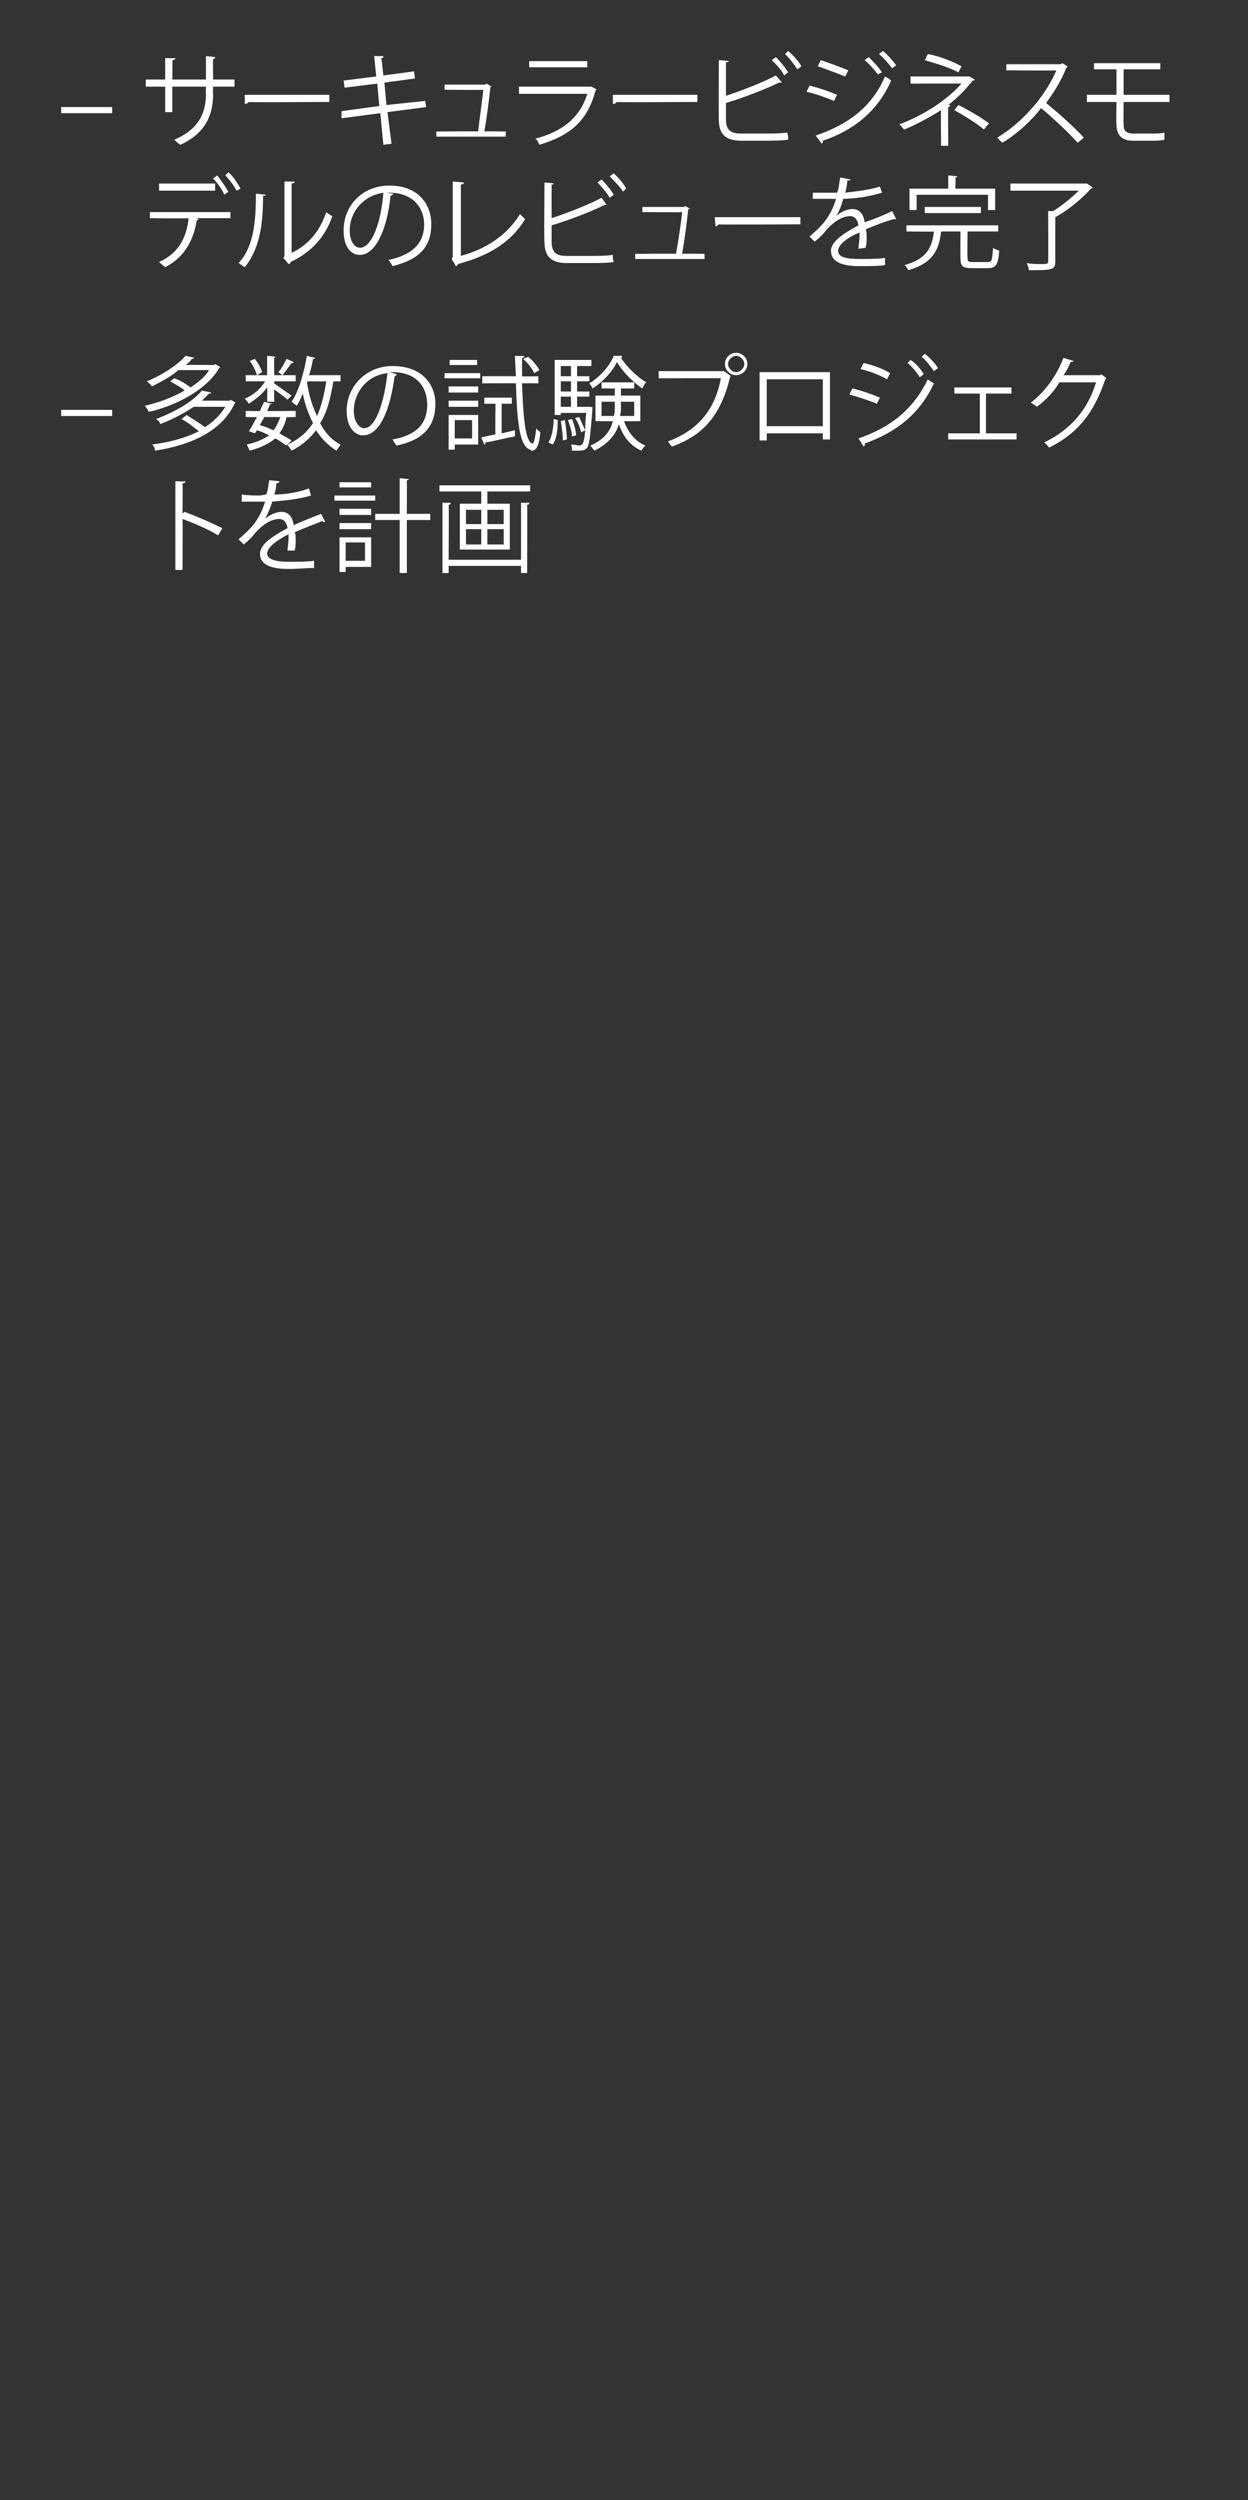 <?xml version="1.0" standalone="no"?><!DOCTYPE svg PUBLIC "-//W3C//DTD SVG 1.1//EN" "http://www.w3.org/Graphics/SVG/1.1/DTD/svg11.dtd"><svg xmlns="http://www.w3.org/2000/svg" version="1.1" width="122.4px" height="245.2px" viewBox="0 0 122.4 245.2"><rect x="0" y="0" width="122.4" height="245.2" fill="#333333" stroke="none"/>  <desc>– サーキュラービジネスモデルのレビューを完了 – 多数の試験プロジェクトを計画</desc>  <defs/>  <g id="Polygon165259">    <path d="M 21.4 52.5 C 20.4 51.9 19 51.3 17.9 50.9 C 17.93 50.87 17.9 55.9 17.9 55.9 L 17.2 55.9 L 17.2 47.2 C 17.2 47.2 18.19 47.24 18.2 47.2 C 18.2 47.3 18.1 47.4 17.9 47.4 C 17.93 47.45 17.9 50.4 17.9 50.4 C 17.9 50.4 18.08 50.16 18.1 50.2 C 19.2 50.6 20.8 51.3 21.8 51.8 C 21.8 51.8 21.4 52.5 21.4 52.5 Z M 31.9 51.2 C 31.8 51.2 31.8 51.2 31.8 51.2 C 31.7 51.2 31.7 51.2 31.6 51.1 C 30.9 51.4 29.8 51.8 28.9 52.2 C 29 52.4 29 52.6 29 52.9 C 29 53.3 29 53.6 28.9 54 C 28.9 54 28.2 54 28.2 54 C 28.2 53.7 28.3 53.2 28.3 52.8 C 28.3 52.7 28.3 52.5 28.3 52.4 C 27.1 53 26.2 53.7 26.2 54.3 C 26.2 54.8 26.9 55.1 28.3 55.1 C 29.2 55.1 30.1 55.1 30.8 55 C 30.8 55 30.8 55.7 30.8 55.7 C 30.2 55.7 29.3 55.8 28.3 55.8 C 26.4 55.8 25.5 55.3 25.5 54.3 C 25.5 53.4 26.7 52.6 28.2 51.8 C 28.1 51.2 27.8 50.9 27.4 50.9 C 26.7 50.9 25.9 51.3 25 52.3 C 24.8 52.6 24.4 53 23.9 53.4 C 23.9 53.4 23.4 52.9 23.4 52.9 C 24.4 52 25.4 51.2 26 49.2 C 25.97 49.19 25.4 49.2 25.4 49.2 L 23.7 49.2 C 23.7 49.2 23.74 48.55 23.7 48.5 C 24.3 48.6 25.1 48.6 25.5 48.6 C 25.5 48.6 26.1 48.5 26.1 48.5 C 26.3 48.1 26.3 47.7 26.4 47.1 C 26.4 47.1 27.4 47.2 27.4 47.2 C 27.4 47.3 27.3 47.4 27.1 47.4 C 27.1 47.8 27 48.2 26.9 48.5 C 27.6 48.5 29 48.4 30.3 47.9 C 30.3 47.9 30.5 48.6 30.5 48.6 C 29.2 49 27.7 49.1 26.7 49.2 C 26.5 49.9 26.2 50.5 26 50.9 C 26 50.9 26 50.9 26 50.9 C 26.4 50.5 27.1 50.2 27.6 50.2 C 28.3 50.2 28.7 50.7 28.8 51.5 C 29.7 51.1 30.7 50.7 31.5 50.4 C 31.5 50.4 31.9 51.2 31.9 51.2 Z M 36.4 52.7 L 36.4 55.6 L 33.9 55.6 L 33.9 56.1 L 33.3 56.1 L 33.3 52.7 L 36.4 52.7 Z M 35.8 53.2 L 33.9 53.2 L 33.9 55 L 35.8 55 L 35.8 53.2 Z M 42.2 50.4 L 42.2 51 L 39.9 51 L 39.9 56.2 L 39.2 56.2 L 39.2 51 L 36.8 51 L 36.8 50.4 L 39.2 50.4 L 39.2 46.9 C 39.2 46.9 40.12 46.98 40.1 47 C 40.1 47 40.1 47.1 39.9 47.1 C 39.92 47.12 39.9 50.4 39.9 50.4 L 42.2 50.4 Z M 36.4 47.3 L 36.4 47.8 L 33.3 47.8 L 33.3 47.3 L 36.4 47.3 Z M 36.8 48.6 L 36.8 49.1 L 32.8 49.1 L 32.8 48.6 L 36.8 48.6 Z M 33.3 50.5 L 33.3 49.9 L 36.4 49.9 L 36.4 50.5 L 33.3 50.5 Z M 33.3 51.9 L 33.3 51.3 L 36.4 51.3 L 36.4 51.9 L 33.3 51.9 Z M 43.1 47.6 L 52 47.6 L 52 48.2 L 47.8 48.2 L 47.8 49.4 L 50 49.4 L 50 53.9 L 45.1 53.9 L 45.1 49.4 L 47.2 49.4 L 47.2 48.2 L 43.1 48.2 L 43.1 47.6 Z M 45.7 50 L 45.7 51.4 L 47.2 51.4 L 47.2 50 L 45.7 50 Z M 49.4 51.4 L 49.4 50 L 47.8 50 L 47.8 51.4 L 49.4 51.4 Z M 45.7 51.9 L 45.7 53.4 L 47.2 53.4 L 47.2 51.9 L 45.7 51.9 Z M 49.4 53.4 L 49.4 51.9 L 47.8 51.9 L 47.8 53.4 L 49.4 53.4 Z M 51.1 54.9 L 51.1 49.3 C 51.1 49.3 51.92 49.33 51.9 49.3 C 51.9 49.4 51.9 49.5 51.7 49.5 C 51.73 49.48 51.7 56.2 51.7 56.2 L 51.1 56.2 L 51.1 55.5 L 44 55.5 L 44 56.2 L 43.4 56.2 L 43.4 49.3 C 43.4 49.3 44.23 49.33 44.2 49.3 C 44.2 49.4 44.2 49.5 44 49.5 C 44.04 49.48 44 54.9 44 54.9 L 51.1 54.9 Z " stroke="none" fill="#fff"/>  </g>  <g id="Polygon165258">    <path d="M 6 40.2 L 11 40.2 L 11 40.8 L 6 40.8 L 6 40.2 Z M 21.1 35.7 C 21.1 35.7 21.59 36 21.6 36 C 21.6 36 21.5 36.1 21.5 36.1 C 20.2 38.3 17.2 39.8 14.6 40.4 C 14.5 40.2 14.3 39.9 14.2 39.8 C 15.5 39.5 16.9 39 18.1 38.3 C 17.8 38 17.2 37.7 16.7 37.4 C 16.7 37.4 17.1 37.1 17.1 37.1 C 17.7 37.3 18.3 37.7 18.7 38 C 19.4 37.5 20.1 37 20.5 36.3 C 20.5 36.3 17.5 36.3 17.5 36.3 C 16.8 36.9 15.9 37.4 14.9 37.9 C 14.8 37.7 14.5 37.5 14.4 37.4 C 16.1 36.7 17.5 35.7 18.2 34.9 C 18.2 34.9 19.1 35.1 19.1 35.1 C 19 35.1 19 35.2 18.8 35.2 C 18.7 35.4 18.5 35.6 18.2 35.8 C 18.24 35.77 21 35.8 21 35.8 L 21.1 35.7 Z M 22.5 39.3 C 22.5 39.3 22.63 39.25 22.6 39.2 C 23 39.4 23.1 39.5 23.1 39.5 C 23.1 39.5 23 39.6 23 39.6 C 21.7 42.4 18.5 43.7 15.2 44.2 C 15.2 44 15.1 43.7 14.9 43.6 C 16.5 43.4 18.1 43 19.5 42.3 C 19 41.9 18.4 41.4 17.8 41.1 C 17.8 41.1 18.3 40.7 18.3 40.7 C 18.9 41.1 19.6 41.5 20.1 41.9 C 20.9 41.4 21.6 40.7 22.1 39.9 C 22.1 39.9 19 39.9 19 39.9 C 18.1 40.5 17 41.1 15.7 41.6 C 15.7 41.4 15.5 41.2 15.3 41.1 C 17.4 40.3 19 39.3 19.8 38.3 C 19.8 38.3 20.7 38.5 20.7 38.5 C 20.7 38.6 20.6 38.6 20.5 38.6 C 20.2 38.9 20 39.1 19.8 39.3 C 19.77 39.29 22.5 39.3 22.5 39.3 Z M 33.4 37.4 C 33.4 37.4 32.69 37.42 32.7 37.4 C 32.4 39.1 32.1 40.4 31.4 41.5 C 31.9 42.5 32.6 43.2 33.4 43.6 C 33.3 43.8 33.1 44 33 44.2 C 32.2 43.7 31.5 43 31 42.2 C 30.4 43 29.6 43.7 28.6 44.2 C 28.5 44 28.3 43.8 28.2 43.6 C 29.3 43.1 30.1 42.4 30.7 41.5 C 30.3 40.7 29.9 39.7 29.7 38.6 C 29.5 39.1 29.3 39.5 29.1 39.8 C 29 39.7 28.7 39.5 28.6 39.4 C 29.3 38.4 29.8 36.6 30.1 34.9 C 30.1 34.9 30.9 35.1 30.9 35.1 C 30.9 35.2 30.8 35.2 30.7 35.2 C 30.6 35.7 30.5 36.3 30.3 36.8 C 30.34 36.79 33.4 36.8 33.4 36.8 L 33.4 37.4 Z M 30.2 37.4 C 30.2 37.4 30.13 37.52 30.1 37.5 C 30.3 38.7 30.6 39.8 31.1 40.8 C 31.5 39.9 31.8 38.7 32 37.4 C 32.01 37.42 30.2 37.4 30.2 37.4 Z M 29 40.9 C 29 40.9 28.12 40.93 28.1 40.9 C 28 41.5 27.7 42.1 27.4 42.5 C 27.9 42.8 28.3 43 28.6 43.2 C 28.6 43.2 28.1 43.7 28.1 43.7 C 27.8 43.5 27.4 43.2 27 43 C 26.4 43.5 25.6 43.9 24.5 44.2 C 24.4 44 24.3 43.8 24.2 43.6 C 25.1 43.4 25.8 43.1 26.4 42.7 C 26 42.5 25.6 42.3 25.2 42.2 C 25.23 42.16 25 42.5 25 42.5 C 25 42.5 24.44 42.3 24.4 42.3 C 24.7 41.9 24.9 41.4 25.2 40.9 C 25.19 40.93 24.1 40.9 24.1 40.9 L 24.1 40.3 C 24.1 40.3 25.49 40.34 25.5 40.3 C 25.6 40 25.8 39.7 25.9 39.4 C 25.9 39.4 26.7 39.6 26.7 39.6 C 26.7 39.6 26.6 39.7 26.5 39.6 C 26.4 39.9 26.3 40.1 26.2 40.3 C 26.18 40.34 29 40.3 29 40.3 L 29 40.9 Z M 25.9 40.9 C 25.8 41.2 25.6 41.4 25.5 41.7 C 25.9 41.8 26.4 42 26.8 42.2 C 27.1 41.9 27.3 41.4 27.5 40.9 C 27.5 40.9 25.9 40.9 25.9 40.9 Z M 26.2 39.4 C 26.2 39.4 26.23 38.05 26.2 38 C 25.7 38.7 25 39.2 24.4 39.6 C 24.3 39.4 24.1 39.2 24 39.1 C 24.8 38.8 25.6 38.1 26 37.4 C 26.05 37.4 24.1 37.4 24.1 37.4 L 24.1 36.8 L 26.2 36.8 L 26.2 34.9 C 26.2 34.9 27.05 34.96 27 35 C 27 35 27 35.1 26.9 35.1 C 26.86 35.09 26.9 36.8 26.9 36.8 L 29 36.8 L 29 37.4 L 26.9 37.4 C 26.9 37.4 26.86 37.63 26.9 37.6 C 27.3 37.9 28.3 38.6 28.6 38.8 C 28.6 38.8 28.2 39.2 28.2 39.2 C 28 39 27.3 38.5 26.9 38.2 C 26.86 38.17 26.9 39.4 26.9 39.4 L 26.2 39.4 Z M 27.3 36.5 C 27.6 36.2 27.9 35.6 28.1 35.2 C 28.1 35.2 28.8 35.5 28.8 35.5 C 28.8 35.6 28.7 35.6 28.6 35.6 C 28.4 35.9 28 36.4 27.7 36.8 C 27.7 36.8 27.3 36.5 27.3 36.5 Z M 25 35.2 C 25.3 35.6 25.6 36.1 25.7 36.5 C 25.7 36.5 25.2 36.8 25.2 36.8 C 25.1 36.4 24.8 35.8 24.5 35.4 C 24.5 35.4 25 35.2 25 35.2 Z M 38.9 36.7 C 38.9 36.8 38.8 36.9 38.7 36.9 C 38.3 40 37.3 42.7 35.6 42.7 C 34.8 42.7 34 41.9 34 40.3 C 34 37.9 35.9 35.9 38.5 35.9 C 41.4 35.9 42.7 37.7 42.7 39.6 C 42.7 42 41.3 43.2 38.9 43.7 C 38.8 43.6 38.6 43.3 38.5 43.1 C 40.8 42.7 41.9 41.6 41.9 39.7 C 41.9 38 40.9 36.5 38.5 36.5 C 38.4 36.5 38.3 36.5 38.2 36.5 C 38.2 36.5 38.9 36.7 38.9 36.7 Z M 38 36.6 C 36 36.8 34.7 38.5 34.7 40.3 C 34.7 41.3 35.2 42 35.7 42 C 36.9 42 37.7 39.3 38 36.6 Z M 52.8 37.6 C 52.8 37.6 51.23 37.57 51.2 37.6 C 51.3 40.7 51.5 43.3 52.2 43.5 C 52.2 43.5 52.2 43.5 52.2 43.5 C 52.4 43.5 52.5 42.8 52.6 42 C 52.7 42.2 52.9 42.3 53 42.4 C 52.9 43.6 52.6 44.2 52.2 44.2 C 52.1 44.2 52.1 44.2 52 44.1 C 50.9 43.8 50.7 41 50.6 37.6 C 50.57 37.57 47.3 37.6 47.3 37.6 L 47.3 36.9 L 50.6 36.9 L 50.5 34.9 C 50.5 34.9 51.42 34.95 51.4 34.9 C 51.4 35 51.4 35.1 51.2 35.1 C 51.2 35.7 51.2 36.3 51.2 36.9 C 51.22 36.94 52.8 36.9 52.8 36.9 L 52.8 37.6 Z M 43.6 37.1 L 43.6 36.6 L 47.1 36.6 L 47.1 37.1 L 43.6 37.1 Z M 46.9 40.7 L 46.9 43.6 L 44.6 43.6 L 44.6 44.1 L 44 44.1 L 44 40.7 L 46.9 40.7 Z M 46.3 41.2 L 44.6 41.2 L 44.6 43 L 46.3 43 L 46.3 41.2 Z M 51.8 35 C 52.2 35.3 52.7 35.9 52.9 36.3 C 52.9 36.3 52.4 36.6 52.4 36.6 C 52.2 36.2 51.8 35.6 51.3 35.2 C 51.3 35.2 51.8 35 51.8 35 Z M 46.8 35.3 L 46.8 35.8 L 44.1 35.8 L 44.1 35.3 L 46.8 35.3 Z M 46.9 37.9 L 46.9 38.5 L 44 38.5 L 44 37.9 L 46.9 37.9 Z M 49.2 42.5 L 50.5 42.2 C 50.5 42.2 50.5 42.78 50.5 42.8 C 49.4 43 48.3 43.3 47.6 43.4 C 47.6 43.5 47.6 43.6 47.5 43.6 C 47.5 43.6 47.2 42.9 47.2 42.9 C 47.6 42.8 48.1 42.7 48.6 42.6 C 48.55 42.61 48.6 39.6 48.6 39.6 L 47.5 39.6 L 47.5 39 L 50.2 39 L 50.2 39.6 L 49.2 39.6 L 49.2 42.5 Z M 44 39.9 L 44 39.3 L 46.9 39.3 L 46.9 39.9 L 44 39.9 Z M 57.8 39.9 C 57.8 39.9 58.09 39.95 58.1 39.9 C 58.1 40 58.1 40.1 58.1 40.2 C 57.9 42.7 57.8 43.6 57.6 43.9 C 57.4 44.1 57.3 44.2 56.7 44.2 C 56.5 44.2 56.3 44.2 56.1 44.2 C 56.1 44 56.1 43.8 56 43.6 C 56.4 43.6 56.7 43.7 56.8 43.7 C 57.2 43.7 57.3 43.3 57.4 42.2 C 57.4 42.2 57 42.4 57 42.4 C 56.9 42 56.7 41.4 56.4 41 C 56.4 41 56.8 40.9 56.8 40.9 C 57 41.3 57.2 41.8 57.4 42.2 C 57.4 42.2 57.4 42.2 57.4 42.2 C 57.4 41.7 57.4 41.2 57.5 40.5 C 57.47 40.49 55 40.5 55 40.5 L 55 40.7 L 54.4 40.7 L 54.4 35.3 L 58 35.3 L 58 35.9 L 56.6 35.9 L 56.6 36.9 L 57.8 36.9 L 57.8 37.4 L 56.6 37.4 L 56.6 38.4 L 57.8 38.4 L 57.8 38.9 L 56.6 38.9 L 56.6 39.9 L 57.6 39.9 L 57.8 39.9 Z M 56 38.4 L 56 37.4 L 55 37.4 L 55 38.4 L 56 38.4 Z M 56 35.9 L 55 35.9 L 55 36.9 L 56 36.9 L 56 35.9 Z M 55 38.9 L 55 39.9 L 56 39.9 L 56 38.9 L 55 38.9 Z M 59 40.8 C 59 40.8 60.23 40.79 60.2 40.8 C 60.3 40.5 60.3 40.2 60.3 39.9 C 60.28 39.86 60.3 39.4 60.3 39.4 L 59 39.4 L 59 40.8 Z M 62.8 41.3 C 62.8 41.3 61.17 41.34 61.2 41.3 C 61.6 42.4 62.3 43.3 63.3 43.7 C 63.2 43.8 63 44 62.9 44.2 C 61.8 43.7 61.1 42.8 60.7 41.6 C 60.4 42.6 59.7 43.5 58.3 44.2 C 58.2 44.1 58 43.8 57.9 43.7 C 59.3 43.1 59.9 42.2 60.1 41.3 C 60.12 41.34 58.4 41.3 58.4 41.3 L 58.4 38.8 L 60.3 38.8 L 60.3 38.1 L 59 38.1 L 59 37.5 L 62.2 37.5 L 62.2 38.1 L 60.9 38.1 L 60.9 38.8 L 62.8 38.8 L 62.8 41.3 Z M 62.2 39.4 L 60.9 39.4 C 60.9 39.4 60.89 39.87 60.9 39.9 C 60.9 40.2 60.9 40.5 60.8 40.8 C 60.85 40.79 62.2 40.8 62.2 40.8 L 62.2 39.4 Z M 54.7 41.2 C 54.7 42.1 54.6 43.1 54.2 43.6 C 54.2 43.6 53.8 43.4 53.8 43.4 C 54.1 42.9 54.3 42 54.3 41.1 C 54.3 41.1 54.7 41.2 54.7 41.2 Z M 61 34.9 C 61 35 61 35.1 60.9 35.1 C 61.5 36 62.5 37 63.4 37.5 C 63.2 37.6 63.1 37.9 63 38.1 C 62.1 37.5 61.1 36.5 60.5 35.5 C 60.1 36.4 59.1 37.5 58.1 38.1 C 58.1 38 57.9 37.7 57.8 37.6 C 58.8 37 59.8 35.9 60.2 34.9 C 60.2 34.9 61 34.9 61 34.9 Z M 56.1 41.1 C 56.3 41.6 56.5 42.3 56.5 42.7 C 56.5 42.7 56.1 42.8 56.1 42.8 C 56.1 42.4 55.9 41.7 55.7 41.2 C 55.7 41.2 56.1 41.1 56.1 41.1 Z M 55.2 43.2 C 55.2 42.6 55.1 41.9 55 41.3 C 55 41.3 55.4 41.2 55.4 41.2 C 55.5 41.8 55.6 42.6 55.6 43.1 C 55.6 43.1 55.2 43.2 55.2 43.2 Z M 72.2 34.6 C 72.8 34.6 73.3 35.1 73.3 35.7 C 73.3 36.3 72.8 36.8 72.2 36.8 C 71.6 36.8 71.1 36.3 71.1 35.7 C 71.1 35.1 71.6 34.6 72.2 34.6 Z M 73 35.7 C 73 35.3 72.6 34.9 72.2 34.9 C 71.8 34.9 71.4 35.3 71.4 35.7 C 71.4 36.1 71.8 36.5 72.2 36.5 C 72.6 36.5 73 36.1 73 35.7 Z M 64.6 36.4 L 70.9 36.4 L 71 36.4 C 71 36.4 71.68 36.88 71.7 36.9 C 71.6 36.9 71.6 36.9 71.6 37 C 70.7 40.7 69 42.7 65.9 43.8 C 65.8 43.7 65.6 43.4 65.5 43.3 C 68.4 42.2 70.1 40.3 70.7 37.1 C 70.74 37.08 64.6 37.1 64.6 37.1 L 64.6 36.4 Z M 81.4 36.5 L 81.4 43.1 L 80.7 43.1 L 80.7 42.5 L 75.2 42.5 L 75.2 43.2 L 74.5 43.2 L 74.5 36.5 L 81.4 36.5 Z M 80.7 41.8 L 80.7 37.2 L 75.2 37.2 L 75.2 41.8 L 80.7 41.8 Z M 90.7 34.7 C 91.1 35 91.7 35.6 92 36.1 C 92 36.1 91.6 36.4 91.6 36.4 C 91.3 36 90.8 35.3 90.4 35 C 90.4 35 90.7 34.7 90.7 34.7 Z M 89.3 35.3 C 89.8 35.6 90.3 36.2 90.6 36.7 C 90.6 36.7 90.2 37 90.2 37 C 90 36.6 89.4 35.9 89 35.6 C 89 35.6 89.3 35.3 89.3 35.3 Z M 84.7 35.6 C 85.6 35.8 86.7 36.2 87.3 36.6 C 87.3 36.6 87 37.2 87 37.2 C 86.3 36.8 85.3 36.4 84.4 36.2 C 84.4 36.2 84.7 35.6 84.7 35.6 Z M 84.2 43 C 87.4 41.9 89.6 40.1 91 37.2 C 91.1 37.3 91.4 37.5 91.6 37.6 C 90.2 40.6 87.9 42.4 84.8 43.5 C 84.9 43.6 84.8 43.7 84.7 43.8 C 84.7 43.8 84.2 43 84.2 43 Z M 83.6 38.1 C 84.5 38.3 85.6 38.7 86.3 39 C 86.3 39 86 39.6 86 39.6 C 85.3 39.3 84.1 38.9 83.3 38.7 C 83.3 38.7 83.6 38.1 83.6 38.1 Z M 99.2 38 L 99.2 38.6 L 96.7 38.6 L 96.7 42.5 L 99.7 42.5 L 99.7 43.1 L 93 43.1 L 93 42.5 L 96.1 42.5 L 96.1 38.6 L 93.6 38.6 L 93.6 38 L 99.2 38 Z M 108.5 37.1 C 108.5 37.1 108.5 37.2 108.4 37.2 C 107.3 40.5 105.7 42.5 102.9 43.9 C 102.8 43.8 102.6 43.5 102.4 43.4 C 105.1 42.1 106.7 40.1 107.5 37.5 C 107.5 37.5 103.9 37.5 103.9 37.5 C 103.4 38.4 102.6 39.2 101.7 39.9 C 101.6 39.8 101.3 39.6 101.1 39.5 C 102.5 38.4 103.6 36.9 104.3 35.1 C 104.3 35.1 105.3 35.4 105.3 35.4 C 105.2 35.5 105.1 35.5 105 35.5 C 104.8 36 104.6 36.4 104.3 36.8 C 104.33 36.8 107.9 36.8 107.9 36.8 L 108 36.7 C 108 36.7 108.54 37.08 108.5 37.1 Z " stroke="none" fill="#fff"/>  </g>  <g id="Polygon165257">    <path d="M 22.4 16.9 C 22.9 17.3 23.3 18 23.6 18.5 C 23.6 18.5 23.2 18.7 23.2 18.7 C 23 18.3 22.5 17.6 22.1 17.2 C 22.1 17.2 22.4 16.9 22.4 16.9 Z M 21.3 17.2 C 21.7 17.7 22.1 18.3 22.4 18.8 C 22.4 18.8 22 19.1 22 19.1 C 21.8 18.6 21.3 17.9 20.9 17.5 C 20.9 17.5 21.3 17.2 21.3 17.2 Z M 21.1 18.7 L 15.6 18.7 L 15.6 18 L 21.1 18 L 21.1 18.7 Z M 22.6 21.4 L 19.3 21.4 C 19.3 21.4 19.48 21.49 19.5 21.5 C 19.5 21.5 19.4 21.6 19.3 21.6 C 19 23.4 18.2 25.2 16.2 26.2 C 16.1 26.1 15.8 25.9 15.6 25.7 C 17.6 24.8 18.3 23.2 18.5 21.4 C 18.54 21.44 14.7 21.4 14.7 21.4 L 14.7 20.8 L 22.6 20.8 L 22.6 21.4 Z M 28.6 24.8 C 30.3 24 31.4 22.6 32 20.8 C 32.1 20.9 32.4 21.1 32.6 21.2 C 31.9 23.2 30.6 24.7 28.5 25.7 C 28.5 25.8 28.4 25.9 28.3 25.9 C 28.34 25.93 27.8 25.3 27.8 25.3 L 27.9 25.1 L 27.9 17.8 C 27.9 17.8 28.86 17.82 28.9 17.8 C 28.9 17.9 28.8 18 28.6 18 C 28.6 18 28.6 24.8 28.6 24.8 Z M 26.1 19.1 C 26 19.2 26 19.2 25.8 19.2 C 25.8 21.9 25.5 24.4 24 26.2 C 23.8 26.1 23.6 25.9 23.4 25.8 C 24.9 24.2 25.1 21.7 25.1 19 C 25.1 19 26.1 19.1 26.1 19.1 Z M 38.6 19 C 38.5 19.1 38.4 19.2 38.3 19.2 C 38 22.3 36.9 25 35.3 25 C 34.4 25 33.7 24.2 33.7 22.6 C 33.7 20.2 35.5 18.2 38.2 18.2 C 41 18.2 42.3 20 42.3 22 C 42.3 24.4 40.9 25.5 38.5 26.1 C 38.4 25.9 38.2 25.6 38.1 25.5 C 40.4 25 41.6 23.9 41.6 22 C 41.6 20.4 40.5 18.9 38.2 18.9 C 38.1 18.9 37.9 18.9 37.9 18.9 C 37.9 18.9 38.6 19 38.6 19 Z M 37.6 18.9 C 35.6 19.2 34.3 20.8 34.3 22.6 C 34.3 23.7 34.8 24.3 35.3 24.3 C 36.5 24.3 37.4 21.7 37.6 18.9 Z M 45.2 25.1 C 47.7 24.4 49.7 23.1 51 21 C 51.1 21.1 51.3 21.3 51.5 21.5 C 50.1 23.8 47.9 25.1 44.9 25.9 C 44.9 26 44.8 26.1 44.7 26.1 C 44.73 26.1 44.3 25.4 44.3 25.4 L 44.4 25.2 L 44.4 17.8 C 44.4 17.8 45.46 17.89 45.5 17.9 C 45.5 18 45.4 18.1 45.2 18.1 C 45.2 18.1 45.2 25.1 45.2 25.1 Z M 60.2 17 C 60.6 17.4 61.2 18 61.4 18.5 C 61.4 18.5 61.1 18.8 61.1 18.8 C 60.8 18.3 60.2 17.7 59.8 17.3 C 59.8 17.3 60.2 17 60.2 17 Z M 59 17.6 C 59.4 18 59.9 18.6 60.2 19.1 C 60.2 19.1 59.8 19.4 59.8 19.4 C 59.5 18.9 59 18.3 58.6 17.9 C 58.6 17.9 59 17.6 59 17.6 Z M 58 25.1 C 58.4 25.1 59.5 25.1 60.1 25 C 60.1 25.2 60.1 25.5 60.2 25.7 C 59.5 25.8 58.5 25.8 58.1 25.8 C 58.1 25.8 55.6 25.8 55.6 25.8 C 54.1 25.8 53.4 25.2 53.4 23.7 C 53.35 23.73 53.4 17.9 53.4 17.9 C 53.4 17.9 54.33 17.96 54.3 18 C 54.3 18.1 54.2 18.1 54.1 18.1 C 54.1 18.1 54.1 21.4 54.1 21.4 C 55.6 20.9 57.7 20.1 59 19.4 C 59 19.4 59.5 20.1 59.5 20.1 C 59.5 20.1 59.5 20.1 59.4 20.1 C 59.4 20.1 59.3 20.1 59.3 20.1 C 58.1 20.7 55.8 21.6 54.1 22.1 C 54.1 22.1 54.1 23.7 54.1 23.7 C 54.1 24.8 54.6 25.1 55.6 25.1 C 55.6 25.1 58 25.1 58 25.1 Z M 69.1 24.9 L 69.1 25.4 L 62.3 25.4 L 62.3 24.9 C 62.3 24.9 66.32 24.86 66.3 24.9 C 66.5 23.8 66.8 21.9 66.9 20.8 C 66.85 20.84 63 20.8 63 20.8 L 63 20.3 L 67.1 20.3 L 67.2 20.2 C 67.2 20.2 67.66 20.46 67.7 20.5 C 67.7 20.5 67.6 20.5 67.5 20.5 C 67.4 21.6 67.1 23.8 66.9 24.9 C 66.92 24.86 69.1 24.9 69.1 24.9 Z M 70.1 21.3 L 78.5 21.3 L 78.5 22 C 78.5 22 70.49 22.05 70.5 22 C 70.4 22.1 70.3 22.2 70.2 22.2 C 70.17 22.24 70.1 21.3 70.1 21.3 Z M 87.9 21.5 C 87.8 21.5 87.8 21.5 87.8 21.5 C 87.7 21.5 87.7 21.5 87.6 21.5 C 86.9 21.7 85.8 22.1 84.9 22.5 C 85 22.7 85 23 85 23.3 C 85 23.6 85 23.9 84.9 24.3 C 84.9 24.3 84.2 24.4 84.2 24.4 C 84.2 24 84.3 23.6 84.3 23.2 C 84.3 23 84.3 22.9 84.3 22.8 C 83.1 23.3 82.2 24 82.2 24.6 C 82.2 25.2 82.9 25.4 84.3 25.4 C 85.2 25.4 86.1 25.4 86.8 25.3 C 86.8 25.3 86.8 26 86.8 26 C 86.2 26.1 85.3 26.1 84.3 26.1 C 82.4 26.1 81.5 25.6 81.5 24.6 C 81.5 23.7 82.7 22.9 84.2 22.1 C 84.1 21.5 83.8 21.2 83.4 21.2 C 82.7 21.2 81.9 21.6 81 22.6 C 80.8 22.9 80.4 23.3 79.9 23.7 C 79.9 23.7 79.4 23.2 79.4 23.2 C 80.4 22.3 81.4 21.5 82 19.5 C 81.97 19.52 81.4 19.5 81.4 19.5 L 79.7 19.5 C 79.7 19.5 79.74 18.88 79.7 18.9 C 80.3 18.9 81.1 18.9 81.5 18.9 C 81.5 18.9 82.1 18.9 82.1 18.9 C 82.3 18.4 82.3 18 82.4 17.4 C 82.4 17.4 83.4 17.6 83.4 17.6 C 83.4 17.7 83.3 17.7 83.1 17.7 C 83.1 18.1 83 18.5 82.9 18.9 C 83.6 18.8 85 18.7 86.3 18.3 C 86.3 18.3 86.5 18.9 86.5 18.9 C 85.2 19.3 83.7 19.5 82.7 19.5 C 82.5 20.3 82.2 20.9 82 21.2 C 82 21.2 82 21.2 82 21.2 C 82.4 20.8 83.1 20.5 83.6 20.5 C 84.3 20.5 84.7 21 84.8 21.8 C 85.7 21.5 86.7 21.1 87.5 20.7 C 87.5 20.7 87.9 21.5 87.9 21.5 Z M 89.9 19.1 L 89.9 20.6 L 89.2 20.6 L 89.2 18.5 L 93 18.5 L 93 17.2 C 93 17.2 93.94 17.28 93.9 17.3 C 93.9 17.3 93.9 17.4 93.7 17.4 C 93.74 17.42 93.7 18.5 93.7 18.5 L 97.6 18.5 L 97.6 20.6 L 96.9 20.6 L 96.9 19.1 L 89.9 19.1 Z M 96.2 20.9 L 90.7 20.9 L 90.7 20.3 L 96.2 20.3 L 96.2 20.9 Z M 94.9 25.3 C 94.9 25.6 94.9 25.7 95.4 25.7 C 95.4 25.7 96.9 25.7 96.9 25.7 C 97.3 25.7 97.3 25.5 97.4 24.3 C 97.5 24.4 97.8 24.5 98 24.6 C 97.9 25.9 97.7 26.3 96.9 26.3 C 96.9 26.3 95.3 26.3 95.3 26.3 C 94.4 26.3 94.2 26.1 94.2 25.3 C 94.18 25.32 94.2 22.7 94.2 22.7 L 92.4 22.7 C 92.4 22.7 92.31 22.75 92.3 22.7 C 92.1 24.5 91.5 25.8 89.1 26.5 C 89 26.4 88.9 26.1 88.7 26 C 90.9 25.4 91.4 24.3 91.6 22.7 C 91.59 22.74 88.9 22.7 88.9 22.7 L 88.9 22.1 L 97.9 22.1 L 97.9 22.7 L 94.9 22.7 C 94.9 22.7 94.85 25.32 94.9 25.3 Z M 106.6 18 C 106.6 18 107.19 18.37 107.2 18.4 C 107.2 18.4 107.1 18.5 107 18.5 C 106.2 19.4 104.8 20.6 103.5 21.3 C 103.5 21.3 103.5 25.6 103.5 25.6 C 103.5 26.1 103.4 26.3 103 26.4 C 102.6 26.5 102 26.5 100.9 26.5 C 100.9 26.3 100.8 26 100.7 25.8 C 101.2 25.9 101.7 25.9 102.1 25.9 C 102.7 25.9 102.8 25.9 102.8 25.6 C 102.83 25.61 102.8 20.7 102.8 20.7 C 102.8 20.7 103.26 20.7 103.3 20.7 C 104.1 20.2 105.1 19.4 105.8 18.7 C 105.78 18.7 99.1 18.7 99.1 18.7 L 99.1 18 L 106.4 18 L 106.6 18 Z " stroke="none" fill="#fff"/>  </g>  <g id="Polygon165256">    <path d="M 6 10.5 L 11 10.5 L 11 11.1 L 6 11.1 L 6 10.5 Z M 23 8.5 L 20.9 8.5 C 20.9 8.5 20.87 9.2 20.9 9.2 C 20.9 11.1 20.3 13 17.7 14.2 C 17.5 14.1 17.3 13.9 17.1 13.7 C 19.7 12.6 20.2 10.8 20.2 9.2 C 20.16 9.21 20.2 8.5 20.2 8.5 L 16.9 8.5 L 16.9 11 L 16.2 11 L 16.2 8.5 L 14.3 8.5 L 14.3 7.8 L 16.2 7.8 L 16.2 5.7 C 16.2 5.7 17.18 5.72 17.2 5.7 C 17.2 5.8 17.1 5.9 16.9 5.9 C 16.93 5.93 16.9 7.8 16.9 7.8 L 20.2 7.8 L 20.2 5.5 C 20.2 5.5 21.12 5.59 21.1 5.6 C 21.1 5.7 21 5.8 20.9 5.8 C 20.87 5.78 20.9 7.8 20.9 7.8 L 23 7.8 L 23 8.5 Z M 24 9.3 L 32.3 9.3 L 32.3 10 C 32.3 10 24.36 10.05 24.4 10 C 24.3 10.1 24.2 10.2 24 10.2 C 24.04 10.24 24 9.3 24 9.3 Z M 38 11 L 38.4 14.1 L 37.6 14.2 L 37.3 11.1 L 33.5 11.6 L 33.5 10.9 L 37.2 10.4 L 37 8.2 L 33.8 8.6 L 33.7 7.9 L 36.9 7.5 L 36.7 5.5 C 36.7 5.5 37.65 5.51 37.6 5.5 C 37.6 5.6 37.6 5.7 37.4 5.7 C 37.42 5.73 37.6 7.4 37.6 7.4 L 40.6 7 L 40.7 7.7 L 37.7 8.1 L 37.9 10.3 L 41.7 9.9 L 41.8 10.5 L 38 11 Z M 49.6 12.9 L 49.6 13.4 L 42.8 13.4 L 42.8 12.9 C 42.8 12.9 46.88 12.86 46.9 12.9 C 47 11.8 47.3 9.9 47.4 8.8 C 47.41 8.84 43.6 8.8 43.6 8.8 L 43.6 8.3 L 47.6 8.3 L 47.7 8.2 C 47.7 8.2 48.22 8.46 48.2 8.5 C 48.2 8.5 48.2 8.5 48.1 8.5 C 48 9.6 47.7 11.8 47.5 12.9 C 47.48 12.86 49.6 12.9 49.6 12.9 Z M 57.6 6.6 L 51.9 6.6 L 51.9 6 L 57.6 6 L 57.6 6.6 Z M 58.5 8.8 C 58.5 8.8 58.5 8.8 58.4 8.9 C 57.6 11.9 55.9 13.3 52.9 14.2 C 52.8 14 52.7 13.7 52.5 13.6 C 55.2 12.9 56.9 11.5 57.6 9.2 C 57.56 9.2 50.9 9.2 50.9 9.2 L 50.9 8.5 L 57.9 8.5 L 58 8.5 C 58 8.5 58.55 8.76 58.5 8.8 Z M 60.1 9.3 L 68.4 9.3 L 68.4 10 C 68.4 10 60.45 10.05 60.5 10 C 60.4 10.1 60.3 10.2 60.1 10.2 C 60.13 10.24 60.1 9.3 60.1 9.3 Z M 77.3 5 C 77.8 5.4 78.3 6 78.6 6.5 C 78.6 6.5 78.2 6.8 78.2 6.8 C 77.9 6.3 77.4 5.7 77 5.3 C 77 5.3 77.3 5 77.3 5 Z M 76.1 5.6 C 76.5 6 77 6.6 77.3 7.1 C 77.3 7.1 76.9 7.4 76.9 7.4 C 76.7 6.9 76.1 6.3 75.7 5.9 C 75.7 5.9 76.1 5.6 76.1 5.6 Z M 75.1 13.1 C 75.5 13.1 76.6 13.1 77.2 13 C 77.3 13.2 77.3 13.5 77.3 13.7 C 76.6 13.8 75.6 13.8 75.2 13.8 C 75.2 13.8 72.7 13.8 72.7 13.8 C 71.2 13.8 70.5 13.2 70.5 11.7 C 70.48 11.73 70.5 5.9 70.5 5.9 C 70.5 5.9 71.46 5.96 71.5 6 C 71.4 6.1 71.4 6.1 71.2 6.1 C 71.2 6.1 71.2 9.4 71.2 9.4 C 72.7 8.9 74.8 8.1 76.1 7.4 C 76.1 7.4 76.7 8.1 76.7 8.1 C 76.6 8.1 76.6 8.1 76.5 8.1 C 76.5 8.1 76.4 8.1 76.4 8.1 C 75.2 8.7 72.9 9.6 71.2 10.1 C 71.2 10.1 71.2 11.7 71.2 11.7 C 71.2 12.8 71.7 13.1 72.7 13.1 C 72.7 13.1 75.1 13.1 75.1 13.1 Z M 86.6 5 C 87 5.3 87.6 6 87.9 6.4 C 87.9 6.4 87.5 6.7 87.5 6.7 C 87.2 6.3 86.6 5.6 86.2 5.3 C 86.2 5.3 86.6 5 86.6 5 Z M 85.2 5.6 C 85.6 6 86.2 6.6 86.5 7.1 C 86.5 7.1 86.1 7.3 86.1 7.3 C 85.8 6.9 85.2 6.2 84.8 5.9 C 84.8 5.9 85.2 5.6 85.2 5.6 Z M 80.5 5.9 C 81.4 6.2 82.5 6.6 83.2 6.9 C 83.2 6.9 82.9 7.5 82.9 7.5 C 82.1 7.2 81.1 6.8 80.2 6.5 C 80.2 6.5 80.5 5.9 80.5 5.9 Z M 80 13.3 C 83.2 12.2 85.5 10.5 86.8 7.5 C 87 7.6 87.3 7.8 87.4 7.9 C 86.1 10.9 83.7 12.8 80.7 13.8 C 80.7 13.9 80.7 14 80.6 14.1 C 80.6 14.1 80 13.3 80 13.3 Z M 79.4 8.4 C 80.3 8.6 81.4 9 82.1 9.3 C 82.1 9.3 81.8 9.9 81.8 9.9 C 81.1 9.6 80 9.2 79.1 9 C 79.1 9 79.4 8.4 79.4 8.4 Z M 94 7.1 C 93.1 6.6 91.7 6.2 90.7 5.9 C 90.7 5.9 91 5.3 91 5.3 C 92.1 5.5 93.4 6 94.3 6.5 C 94.3 6.5 94 7.1 94 7.1 Z M 95.6 7.8 C 95.6 7.9 95.5 7.9 95.4 7.9 C 94.8 8.7 93.9 9.6 93 10.3 C 93 10.3 93.2 10.3 93.2 10.3 C 93.2 10.4 93.1 10.5 93 10.5 C 92.97 10.49 93 14.3 93 14.3 L 92.3 14.3 C 92.3 14.3 92.26 10.83 92.3 10.8 C 91.2 11.5 89.9 12.2 88.7 12.7 C 88.6 12.7 88.3 12.2 88.2 12.2 C 90.6 11.3 92.9 9.8 94.3 8.2 C 94.32 8.18 89.3 8.2 89.3 8.2 L 89.3 7.5 L 95 7.5 L 95.1 7.5 C 95.1 7.5 95.63 7.85 95.6 7.8 Z M 94 10.3 C 95 10.8 96.2 11.5 97 12.1 C 97 12.1 96.5 12.7 96.5 12.7 C 95.8 12.1 94.5 11.3 93.6 10.8 C 93.6 10.8 94 10.3 94 10.3 Z M 104.7 6.5 C 104.7 6.6 104.7 6.6 104.6 6.6 C 104.1 7.9 103.4 9 102.6 10.1 C 103.7 11 105.3 12.4 106.3 13.5 C 106.3 13.5 105.7 14 105.7 14 C 104.8 13 103.2 11.5 102.1 10.6 C 101.3 11.7 99.7 13.2 98.3 14 C 98.2 13.9 97.9 13.6 97.8 13.5 C 100.5 11.9 102.7 9.1 103.6 6.9 C 103.64 6.94 98.7 6.9 98.7 6.9 L 98.7 6.3 L 104 6.3 L 104.2 6.2 C 104.2 6.2 104.74 6.54 104.7 6.5 Z M 110.2 10 C 110.2 10 110.18 12.23 110.2 12.2 C 110.2 12.8 110.4 13.1 111.2 13.1 C 111.2 13.1 113 13.1 113 13.1 C 113.4 13.1 113.9 13.1 114.2 13 C 114.2 13.2 114.2 13.6 114.2 13.7 C 113.9 13.8 113.3 13.8 113 13.8 C 113 13.8 111.1 13.8 111.1 13.8 C 109.9 13.8 109.5 13.1 109.5 12.2 C 109.46 12.23 109.5 10 109.5 10 L 106.6 10 L 106.6 9.3 L 109.5 9.3 L 109.5 6.8 L 107.3 6.8 L 107.3 6.2 L 113.8 6.2 L 113.8 6.8 L 110.2 6.8 L 110.2 9.3 L 114.7 9.3 L 114.7 10 L 110.2 10 Z " stroke="none" fill="#fff"/>  </g></svg>